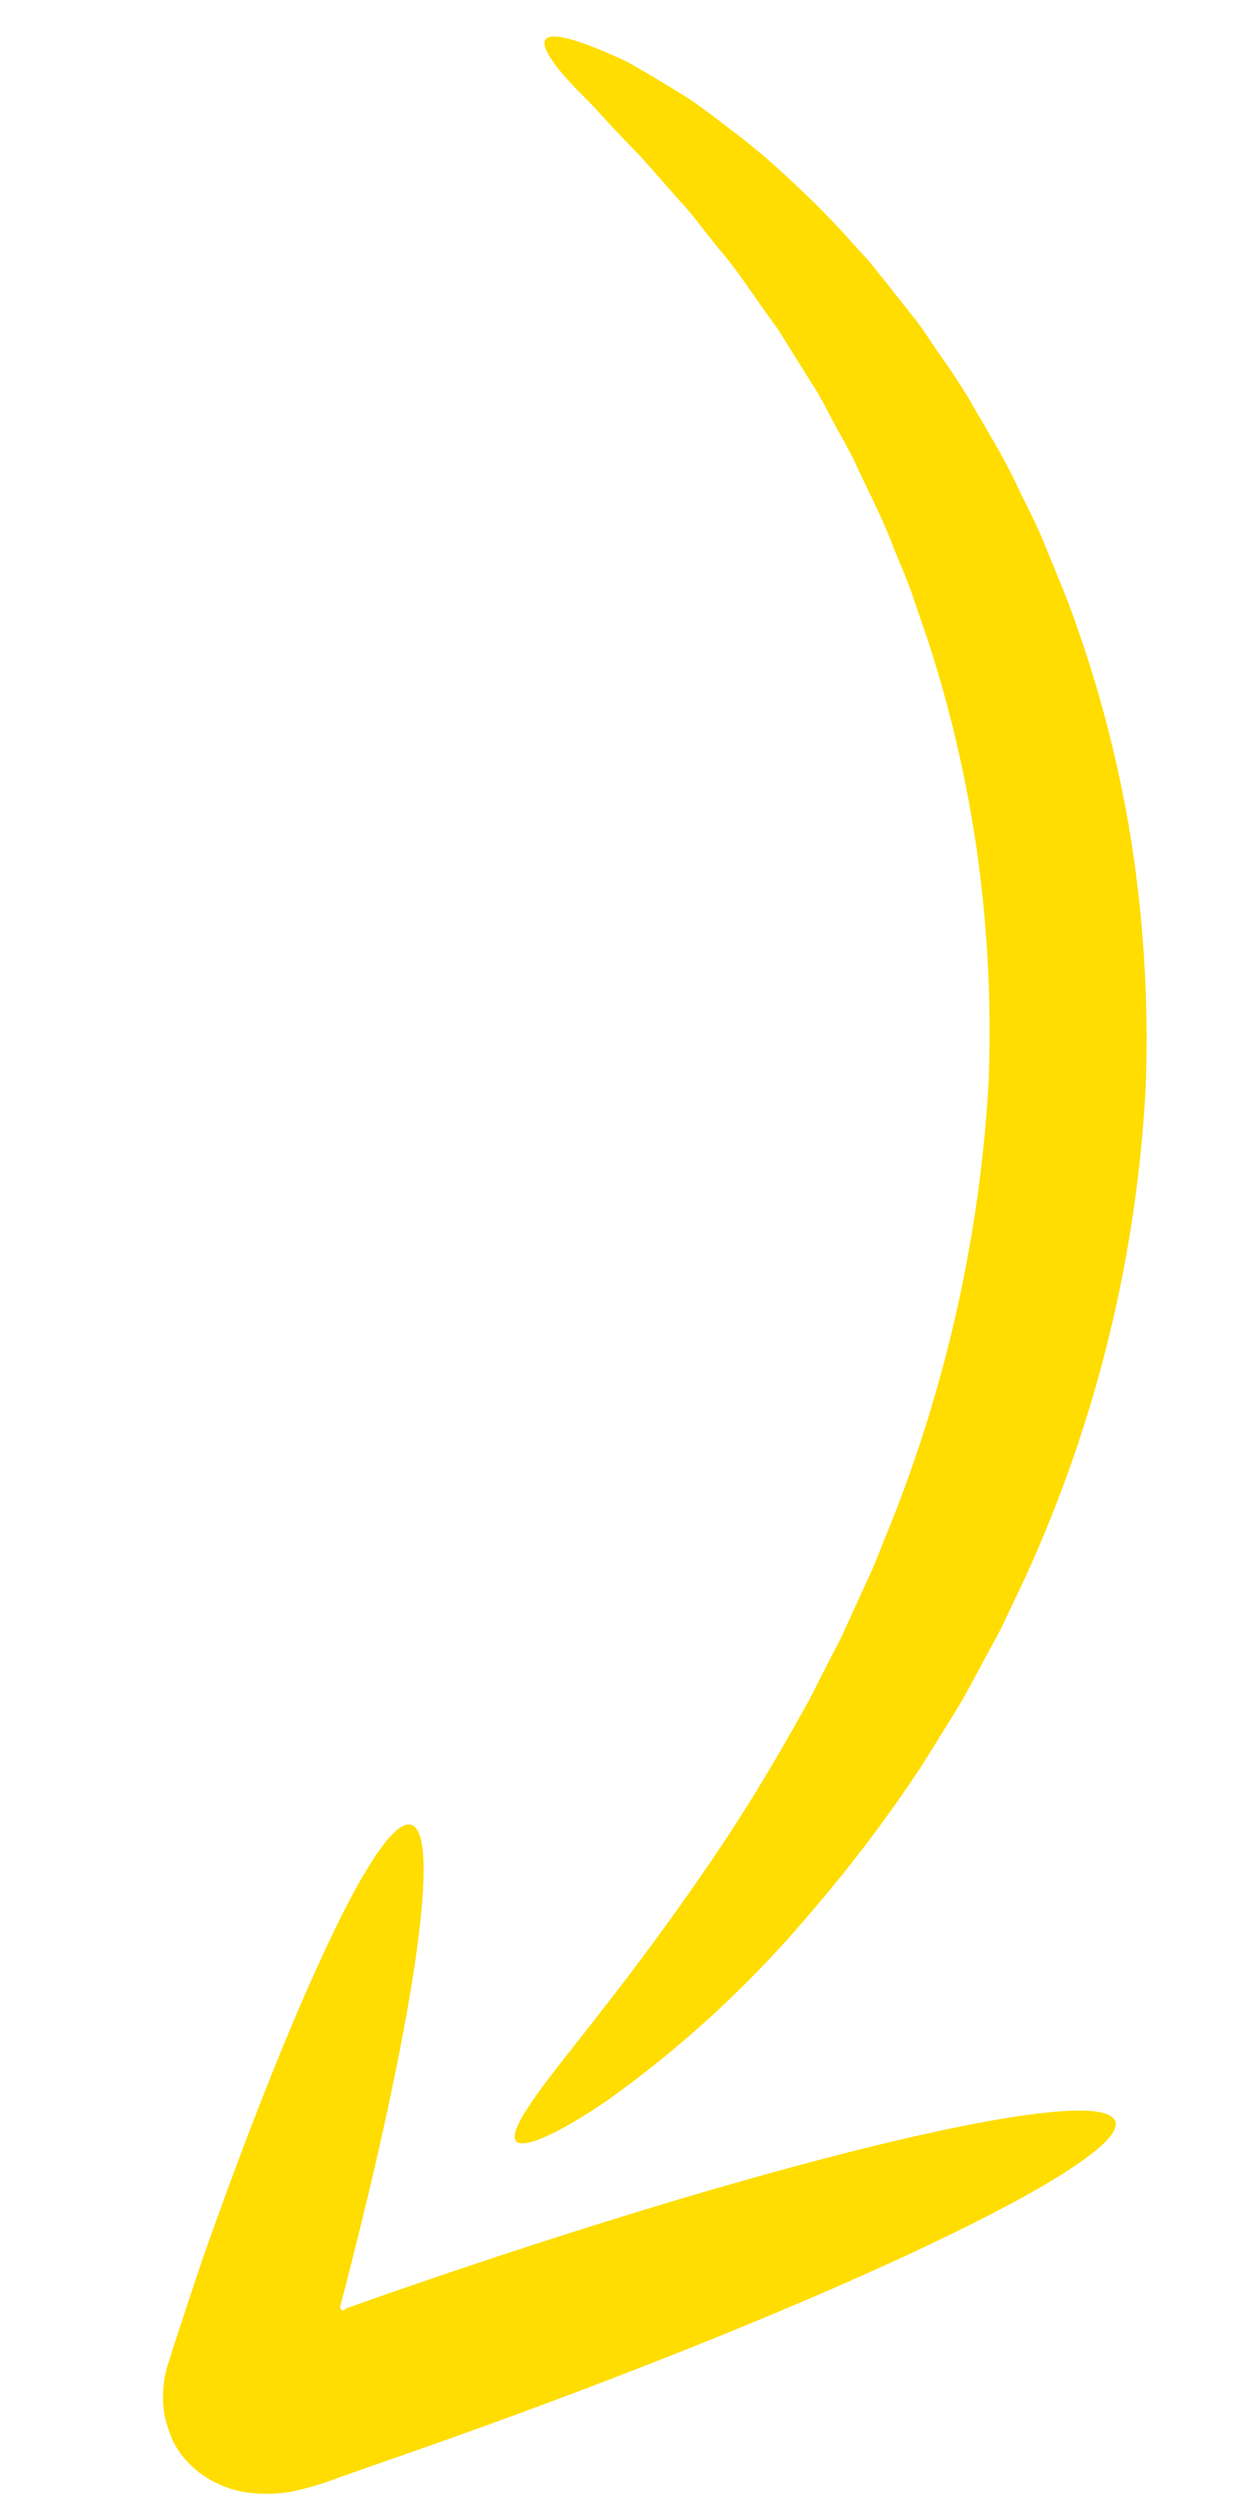 <svg xmlns="http://www.w3.org/2000/svg" xmlns:xlink="http://www.w3.org/1999/xlink" width="36.896" height="73.98" viewBox="0 0 36.896 73.98">
  <defs>
    <clipPath id="clip-path">
      <rect id="Rectangle_114" data-name="Rectangle 114" width="31.957" height="71.926" fill="#FFDD00"/>
    </clipPath>
  </defs>
  <g id="Groupe_418" data-name="Groupe 418" transform="matrix(0.998, -0.07, 0.07, 0.998, 0, 2.229)">
    <g id="Groupe_306" data-name="Groupe 306" transform="translate(0 0)" clip-path="url(#clip-path)">
      <path id="Tracé_253" data-name="Tracé 253" d="M.034,62.031c-.195-.27.455-1.1,1.677-2.443s2.98-3.26,4.924-5.762c.979-1.246,1.962-2.671,2.97-4.218L10.33,48.4l.373-.615.348-.642.712-1.308.668-1.373a41.6,41.6,0,0,0,3.744-12.7,38.311,38.311,0,0,0,.137-6.812,37.48,37.48,0,0,0-1-6.3q-.2-.74-.388-1.462c-.132-.479-.3-.939-.449-1.4-.274-.933-.663-1.788-.981-2.645-.17-.424-.374-.821-.552-1.224s-.344-.806-.556-1.172l-.585-1.1-.283-.535-.308-.5c-.41-.661-.77-1.32-1.188-1.887S9.263,5.57,8.864,5.091L7.8,3.7q-.525-.614-.948-1.145l-.4-.5-.368-.425c-.225-.27-.409-.509-.549-.715C5.257.493,5.15.21,5.245.08s.385-.1.863.082a9.336,9.336,0,0,1,.854.388l.528.277c.183.106.365.235.564.367q.591.4,1.3.916c.457.358.924.782,1.437,1.231a21.27,21.27,0,0,1,1.544,1.543,23.791,23.791,0,0,1,1.587,1.871l.409.512.382.549.781,1.143c.278.384.493.813.747,1.232s.507.852.737,1.3c.438.915.944,1.845,1.326,2.861.2.5.424,1.009.6,1.536l.532,1.612a36.355,36.355,0,0,1,1.415,7.056,37.727,37.727,0,0,1-.058,7.756A39.83,39.83,0,0,1,16.253,46.41l-.824,1.467-.874,1.382-.431.673-.457.64-.9,1.243A43.133,43.133,0,0,1,9.1,56a32.806,32.806,0,0,1-6.245,4.987c-1.63.957-2.644,1.291-2.823,1.039" transform="translate(10.93 0)" fill="#FFDD00"/>
      <path id="Tracé_254" data-name="Tracé 254" d="M28.695,10.221c.34,1.24-9.188,4.937-21.282,8.257l-2.345.639a9.227,9.227,0,0,1-1.424.324,4.139,4.139,0,0,1-1.169-.03,3.049,3.049,0,0,1-1.72-.88,2.623,2.623,0,0,1-.548-.836,3.851,3.851,0,0,1-.193-.788A3.22,3.22,0,0,1,.2,15.491c.208-.542.434-1.08.645-1.607l.6-1.452.34-.779c.451-1.026.893-2,1.321-2.924.857-1.841,1.662-3.455,2.382-4.777C6.921,1.306,8.021-.176,8.523.017s.325,2.031-.379,4.959c-.352,1.464-.836,3.2-1.433,5.143-.3.97-.626,1.992-.979,3.056q-.134.4-.27.805l-.035.1c-.007.024,0,.012,0,.019l0,.016.007.028a.1.1,0,0,0,.038.061c.013.018.077,0,.091-.027a.067.067,0,0,0,.015-.02v0l.6-.166c12.094-3.321,22.174-5.007,22.515-3.768" transform="translate(0 52.458)" fill="#FFDD00"/>
    </g>
  </g>
</svg>

